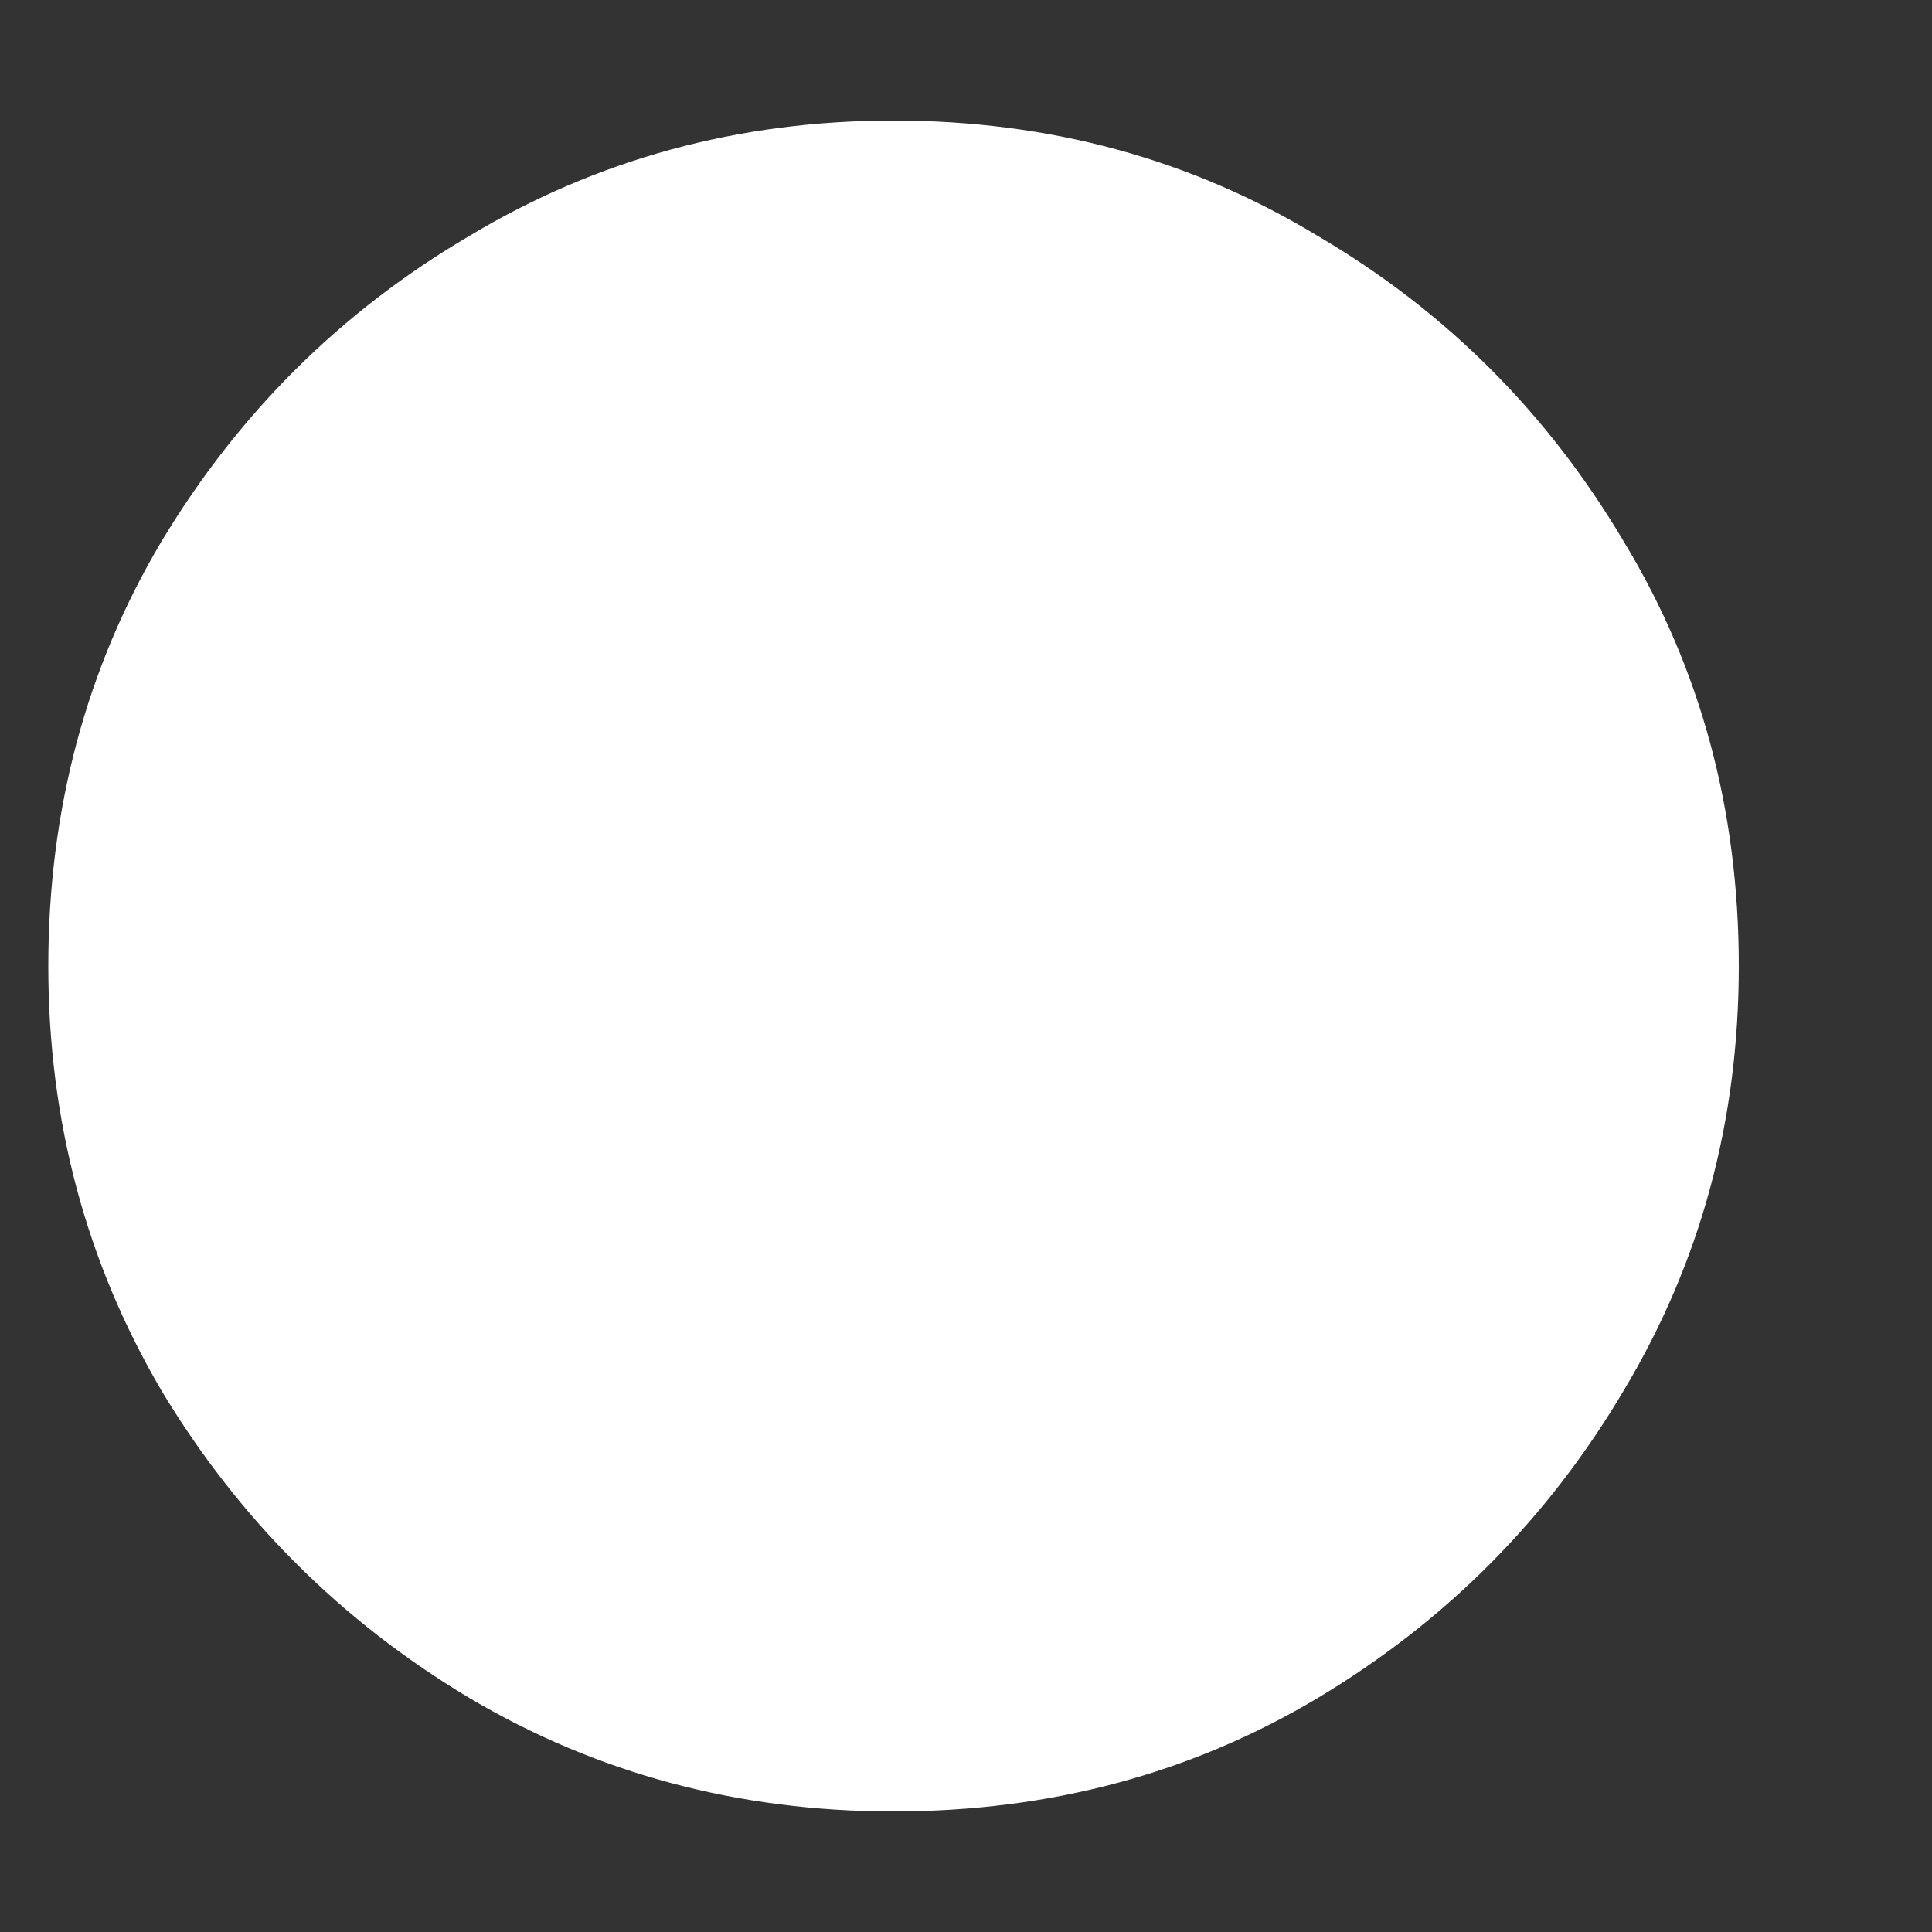 <svg width="5" height="5" viewBox="0 0 5 5" fill="none" xmlns="http://www.w3.org/2000/svg">
<rect x="0" y="0" width="5" height="5" fill="#333333" stroke="none"/>
<path d="M2.312 4.688C1.911 4.688 1.545 4.59 1.214 4.394C0.882 4.195 0.617 3.93 0.418 3.599C0.223 3.267 0.125 2.901 0.125 2.5C0.125 2.096 0.223 1.729 0.418 1.401C0.617 1.07 0.882 0.806 1.214 0.611C1.545 0.412 1.911 0.312 2.312 0.312C2.717 0.312 3.083 0.412 3.411 0.611C3.743 0.806 4.006 1.07 4.202 1.401C4.401 1.729 4.5 2.096 4.5 2.5C4.5 2.901 4.401 3.267 4.202 3.599C4.006 3.93 3.743 4.195 3.411 4.394C3.083 4.59 2.717 4.688 2.312 4.688Z" fill="white"/>
</svg>
